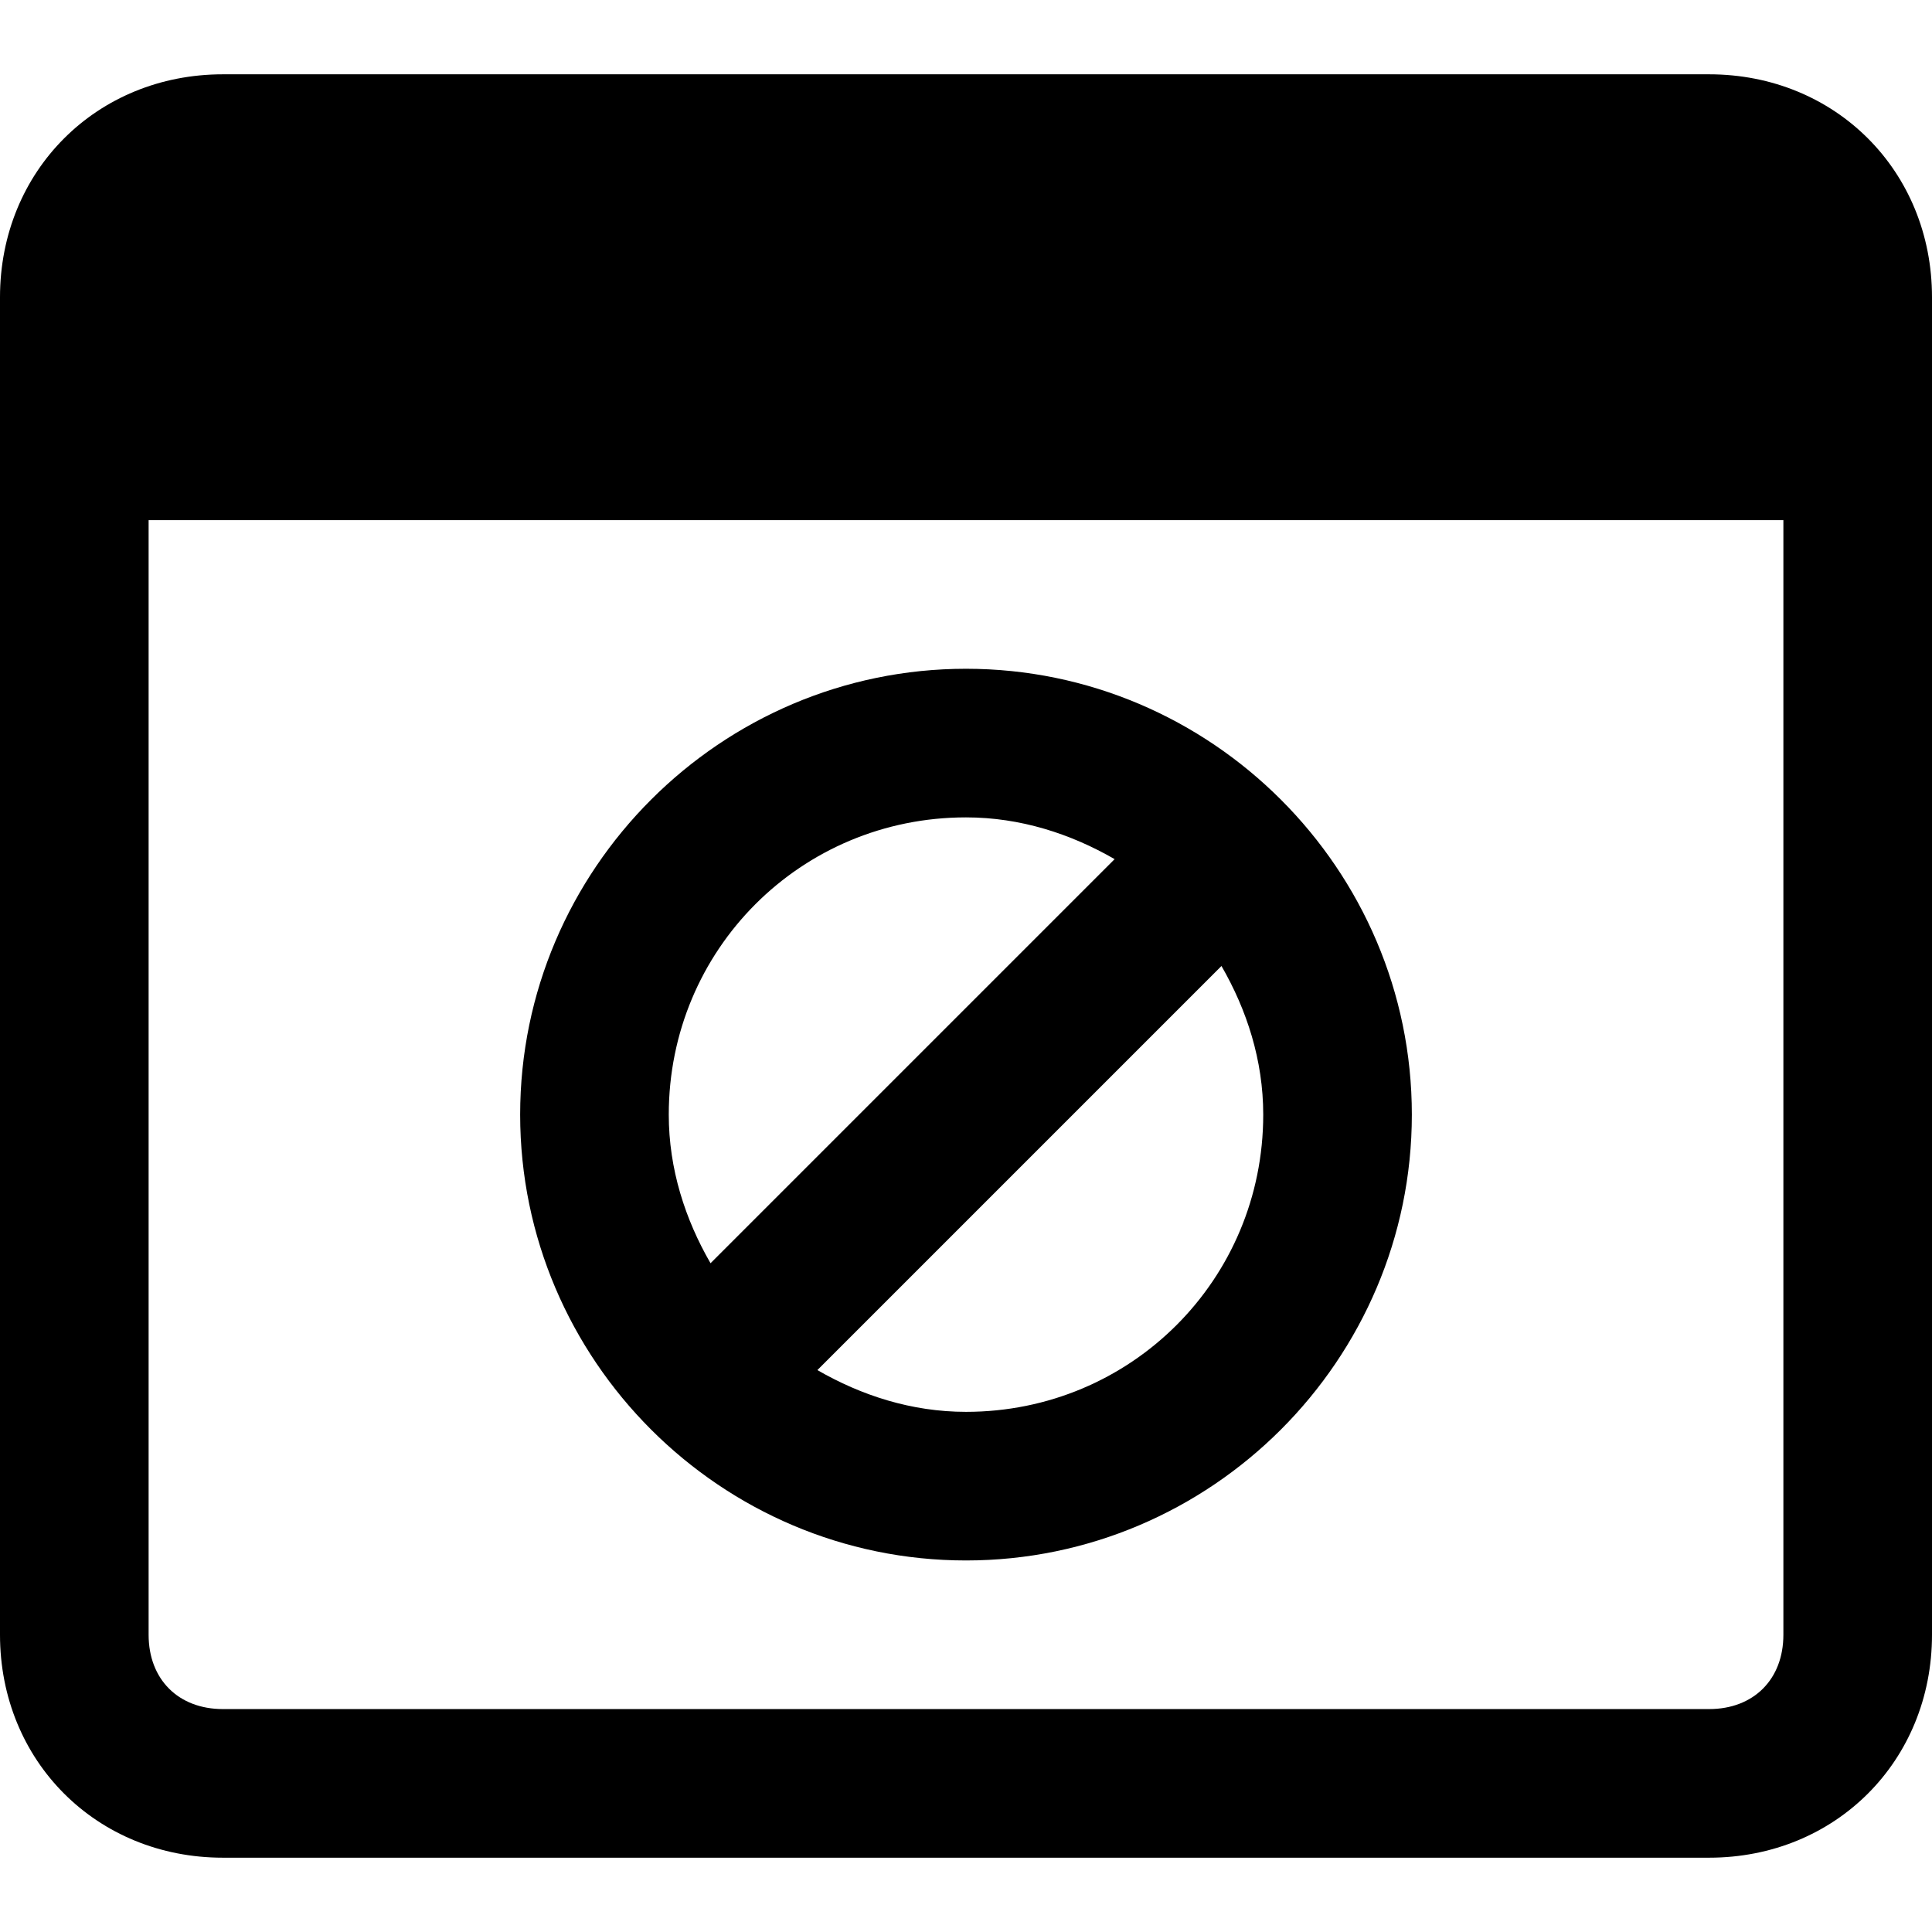 <?xml version="1.0"?>
<svg xmlns="http://www.w3.org/2000/svg" version="1" viewBox="0 0 26 26" enable-background="new 0 0 26 26">
    <path style="text-indent:0;text-align:start;line-height:normal;text-transform:none;block-progression:tb;-inkscape-font-specification:Bitstream Vera Sans" d="M 3 1 C 1.3 1 0 2.3 0 4 L 0 22 C 0 23.7 1.3 25 3 25 L 23 25 C 24.7 25 26 23.7 26 22 L 26 4 C 26 2.3 24.7 1 23 1 L 3 1 z M 2 7 L 24 7 L 24 22 C 24 22.6 23.6 23 23 23 L 3 23 C 2.4 23 2 22.6 2 22 L 2 7 z M 13 9 C 9.698 9 7 11.698 7 15 C 7 18.302 9.698 21 13 21 C 16.302 21 19 18.302 19 15 C 19 11.698 16.302 9 13 9 z M 13 11 C 13.734 11 14.411 11.222 15 11.562 L 9.562 17 C 9.222 16.411 9 15.734 9 15 C 9 12.779 10.779 11 13 11 z M 16.438 13 C 16.778 13.589 17 14.266 17 15 C 17 17.221 15.221 19 13 19 C 12.266 19 11.589 18.778 11 18.438 L 16.438 13 z" overflow="visible" enable-background="accumulate" font-family="Bitstream Vera Sans"/>
</svg>
